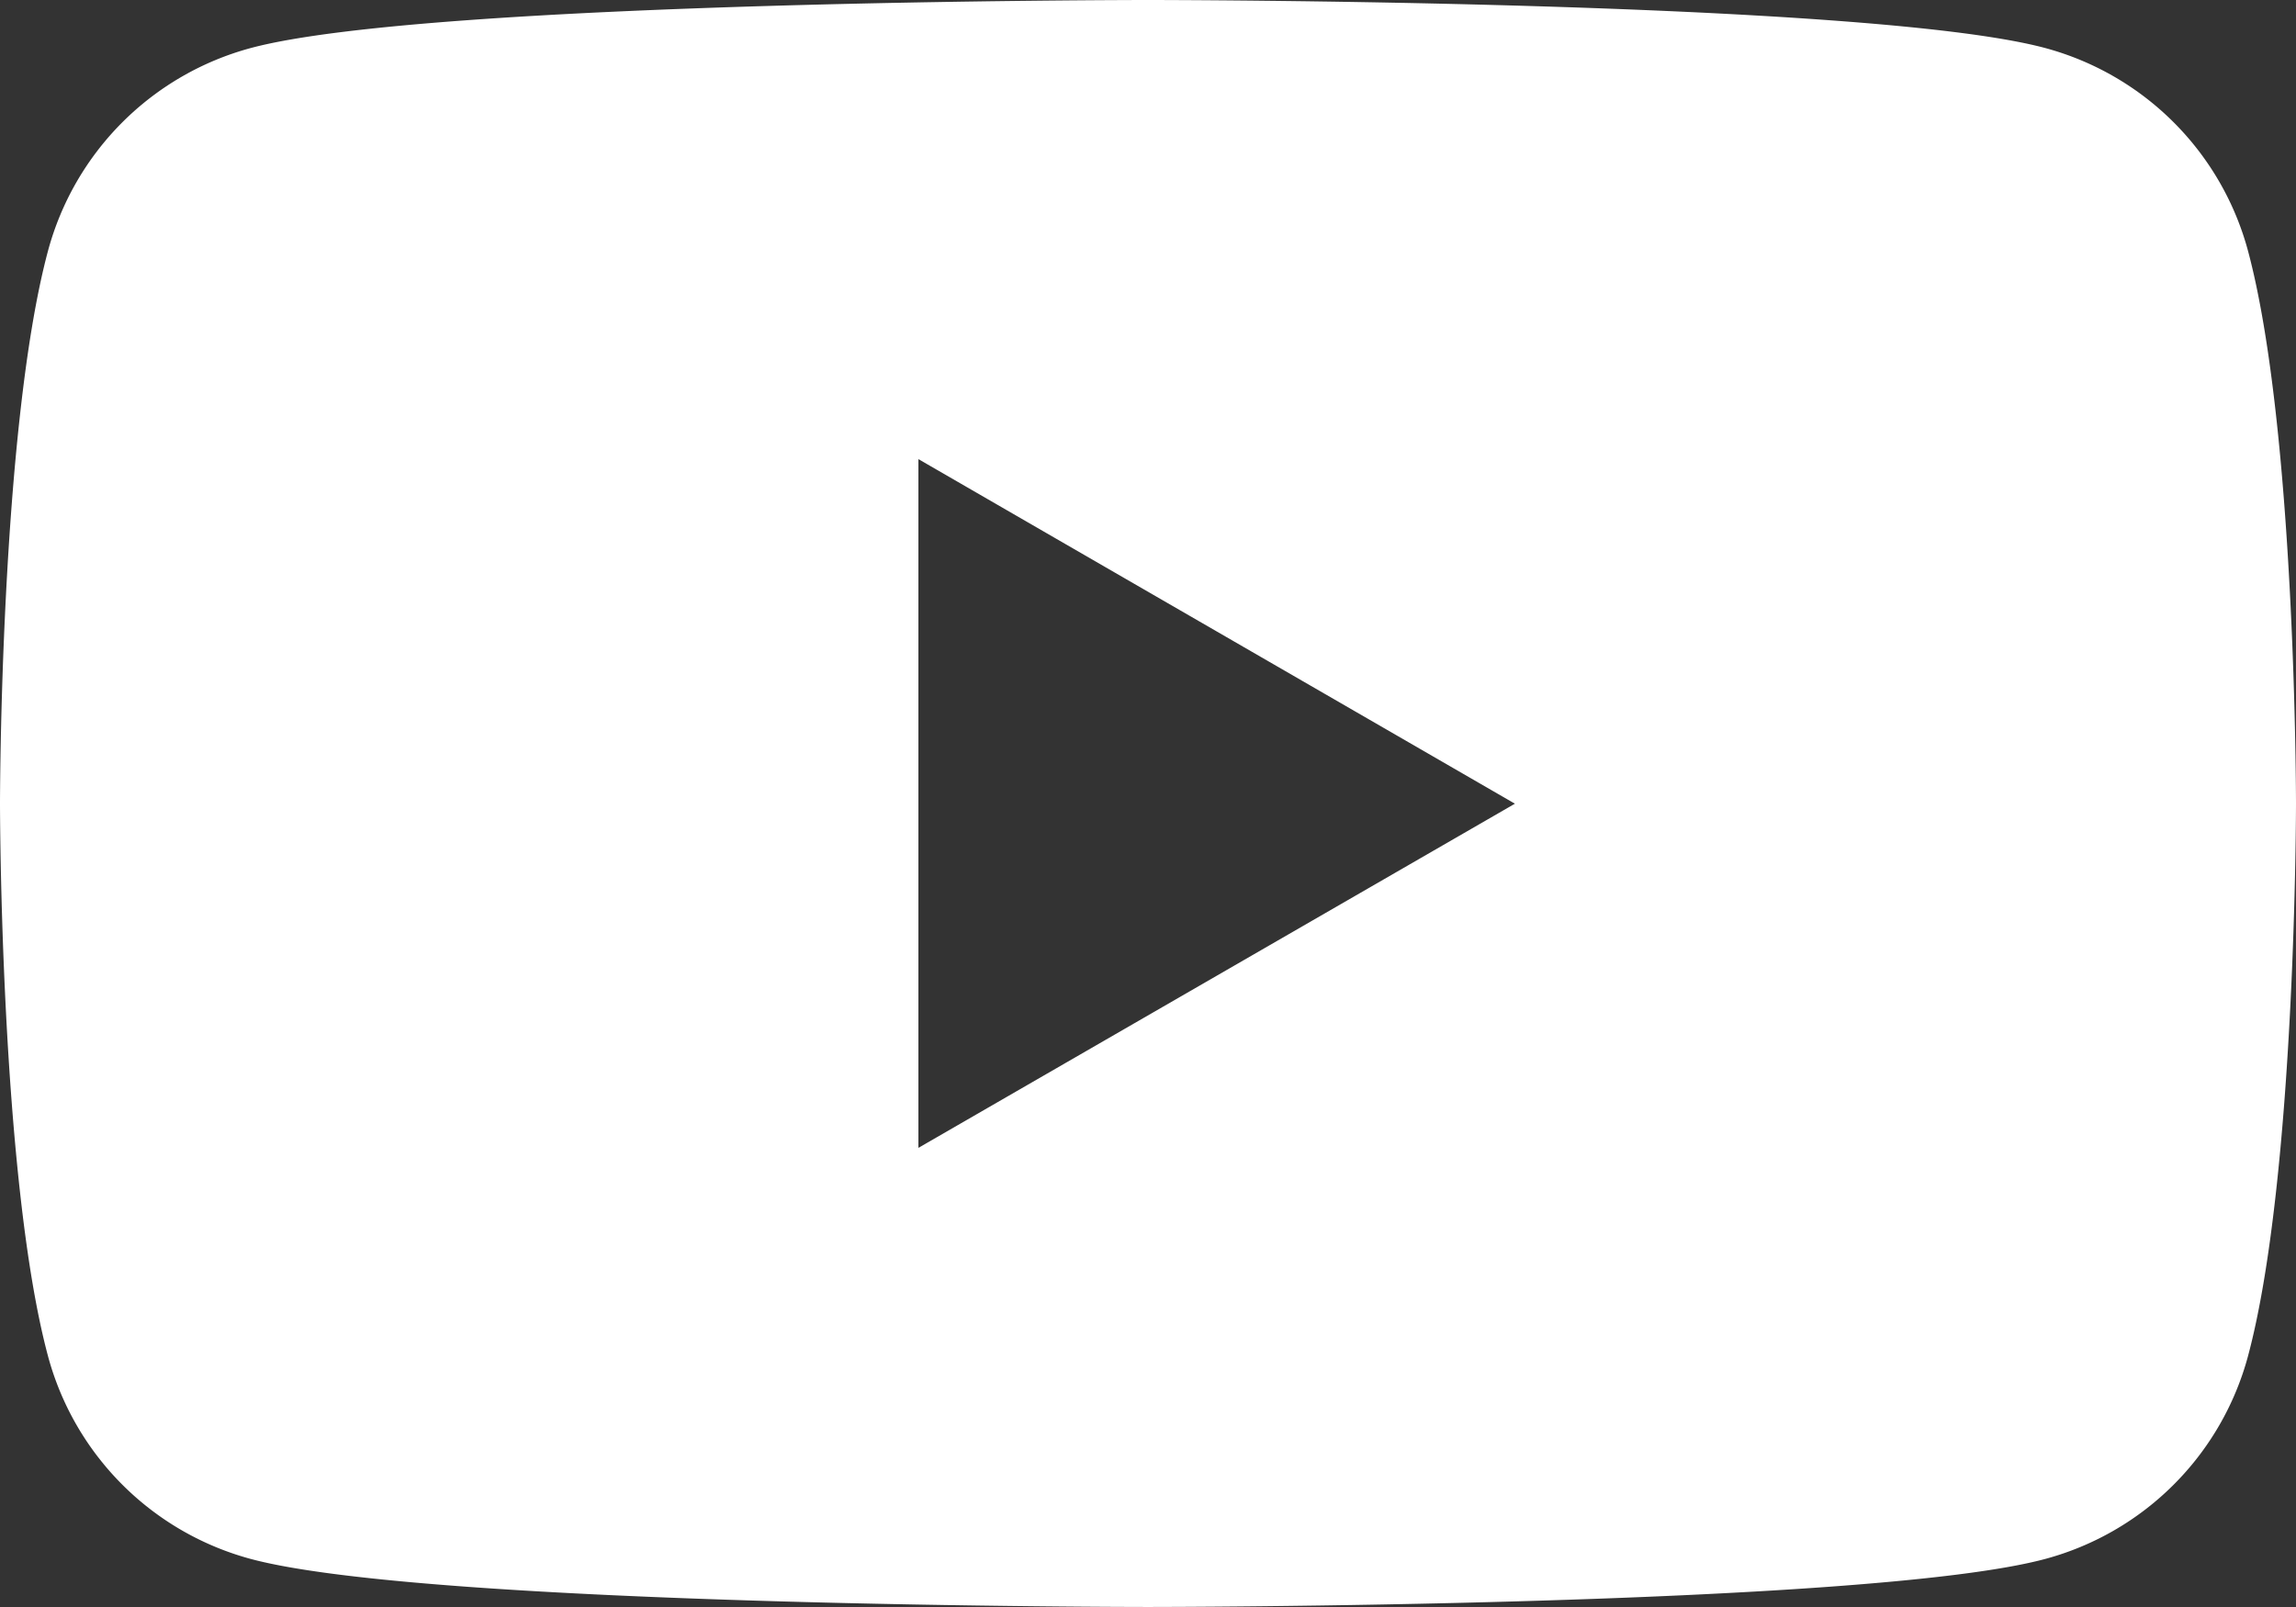 <svg xmlns="http://www.w3.org/2000/svg" width="43.972" height="30.78" viewBox="0 0 43.972 30.78">
  <rect x="0" y="0" width="43.972" height="30.78" fill="#333333" stroke="none"/>
  <path id="youtube" d="M43.053,4.806A5.507,5.507,0,0,0,39.166.919C35.737,0,21.986,0,21.986,0S8.236,0,4.806.919A5.507,5.507,0,0,0,.919,4.806C0,8.236,0,15.39,0,15.39s0,7.155.919,10.584a5.506,5.506,0,0,0,3.887,3.887c3.429.919,17.18.919,17.18.919s13.751,0,17.18-.919a5.506,5.506,0,0,0,3.887-3.887c.919-3.429.919-10.584.919-10.584s0-7.154-.919-10.584M17.589,21.986V8.794l11.424,6.6Z" fill="#fff"/>
</svg>
